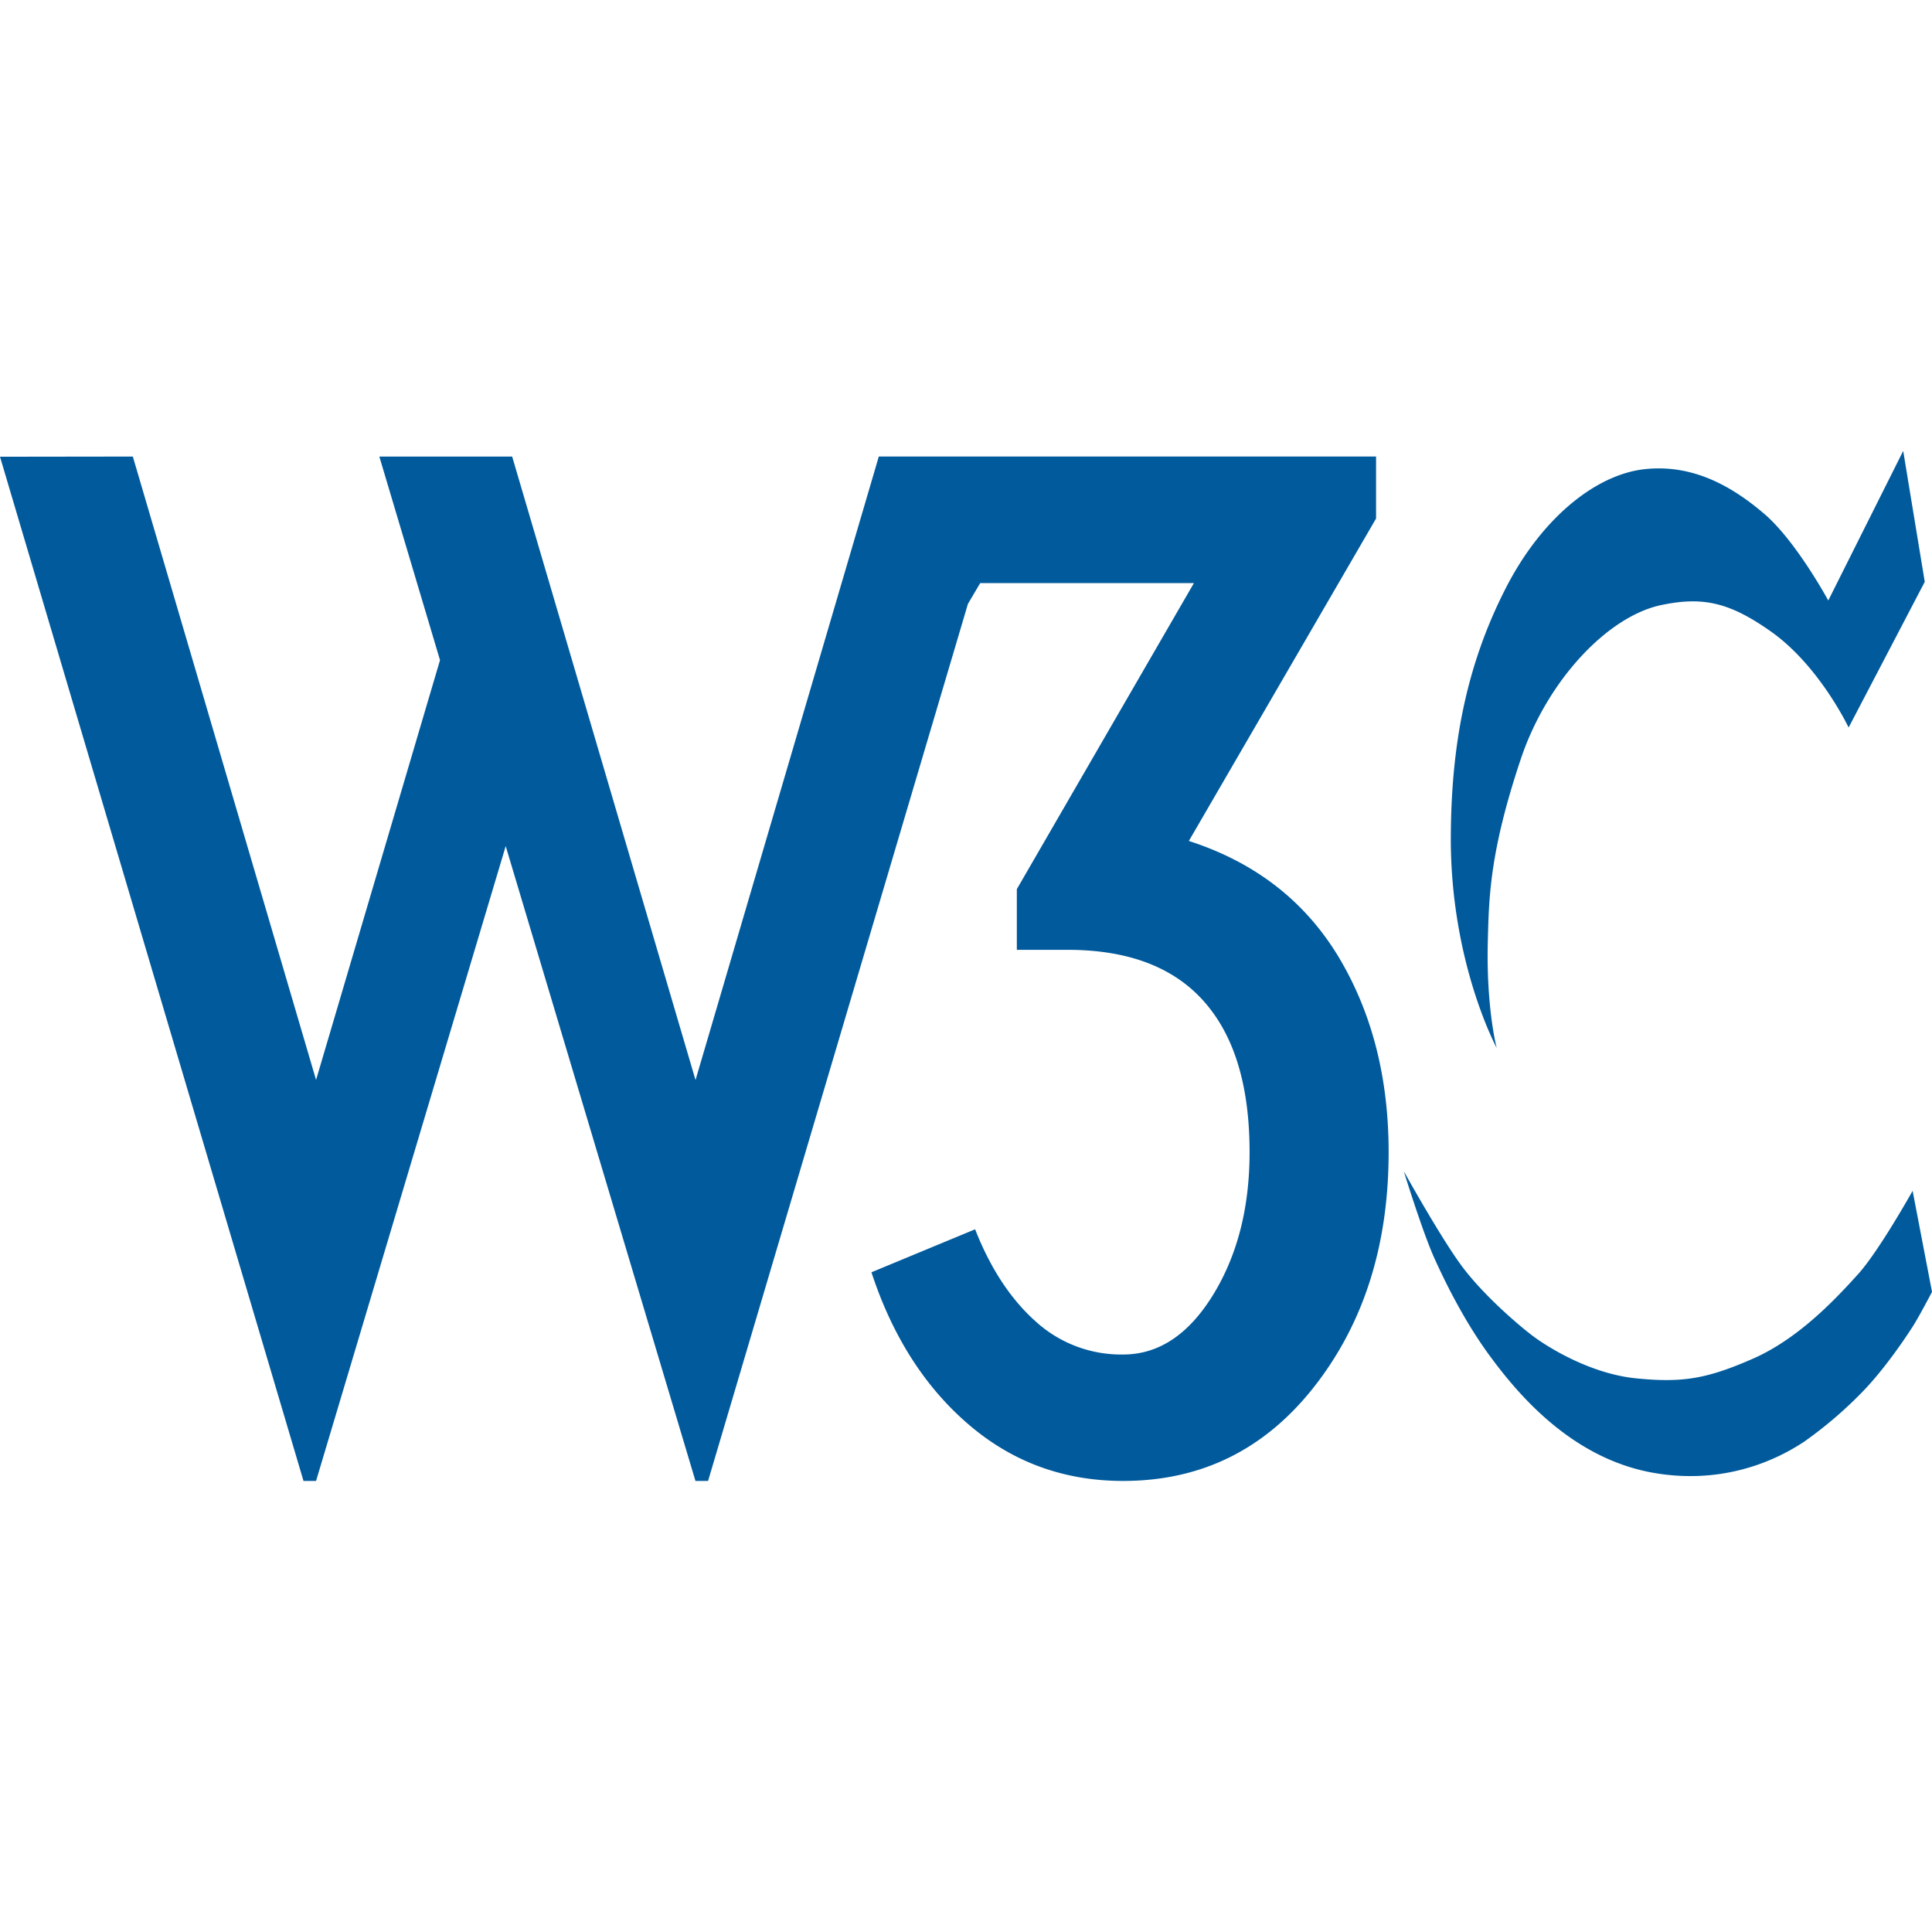 <?xml version="1.0" standalone="no"?><!DOCTYPE svg PUBLIC "-//W3C//DTD SVG 1.1//EN" "http://www.w3.org/Graphics/SVG/1.1/DTD/svg11.dtd"><svg t="1596824146288" class="icon" viewBox="0 0 1024 1024" version="1.1" xmlns="http://www.w3.org/2000/svg" p-id="1787" xmlns:xlink="http://www.w3.org/1999/xlink" width="200" height="200"><defs><style type="text/css"></style></defs><path d="M1008.736 239.008l-39.712 79.264s-17.056-31.488-33.92-45.92c-16.096-13.728-36.864-26.464-63.136-23.712-25.472 2.656-54.176 25.056-73.472 62.304-21.888 42.4-29.344 85.376-29.536 132.768-0.224 66.4 24.32 111.712 24.32 111.712s-5.632-21.088-4.704-56.736c0.608-22.176 0.736-46.464 17.504-96.48 14.08-41.824 46.24-75.744 74.656-81.568 22.048-4.576 36.128-1.28 57.856 14.048 25.728 18.144 41.216 50.912 41.216 50.912l40.352-77.216zM0 242.08l160.864 542.848h6.656l100.512-336.48 100.576 336.48h6.688l137.728-464.864 6.496-11.008h113.28l-93.856 162.208v32.16h26.848c34.4 0 59.648 10.496 75.744 31.488 13.824 17.92 20.768 43.136 20.768 75.776 0 29.472-6.496 54.752-19.424 75.744-12.96 20.992-28.832 31.488-47.616 31.488a67.296 67.296 0 0 1-46.592-17.76c-13.152-11.808-23.776-28.032-31.84-48.608l-54.944 22.784c11.136 33.952 28.384 60.896 51.616 80.768 23.2 19.872 50.464 29.824 81.76 29.824 41.568 0 75.392-16.768 101.536-50.272S736 659.808 736 610.656c0-39.776-8.96-74.368-26.784-103.904-17.92-29.44-44.256-49.792-79.104-61.024l99.232-170.912V241.952h-263.552L368.64 572.448 271.456 241.984h-70.4l32.16 107.904-65.696 222.496L70.4 241.984z m744.096 378.88s9.952 32.224 16.16 45.92c3.584 7.904 14.592 32 30.208 52.896 14.56 19.616 42.848 53.248 85.792 60.832 43.008 7.584 72.544-11.68 79.84-16.384a218.176 218.176 0 0 0 32.48-28.032c10.208-10.88 19.84-24.736 25.184-33.056 3.872-6.112 10.24-18.432 10.24-18.432l-10.272-53.536s-17.824 31.904-28.928 44.192c-11.136 12.288-31.008 33.888-55.552 44.704-24.576 10.784-37.408 12.896-61.696 10.528-24.288-2.304-46.816-16.352-54.688-22.176-7.904-5.888-28.064-23.136-39.456-39.264-11.424-16.032-29.28-48.224-29.28-48.224z" fill="#005A9C" p-id="1788"></path></svg>